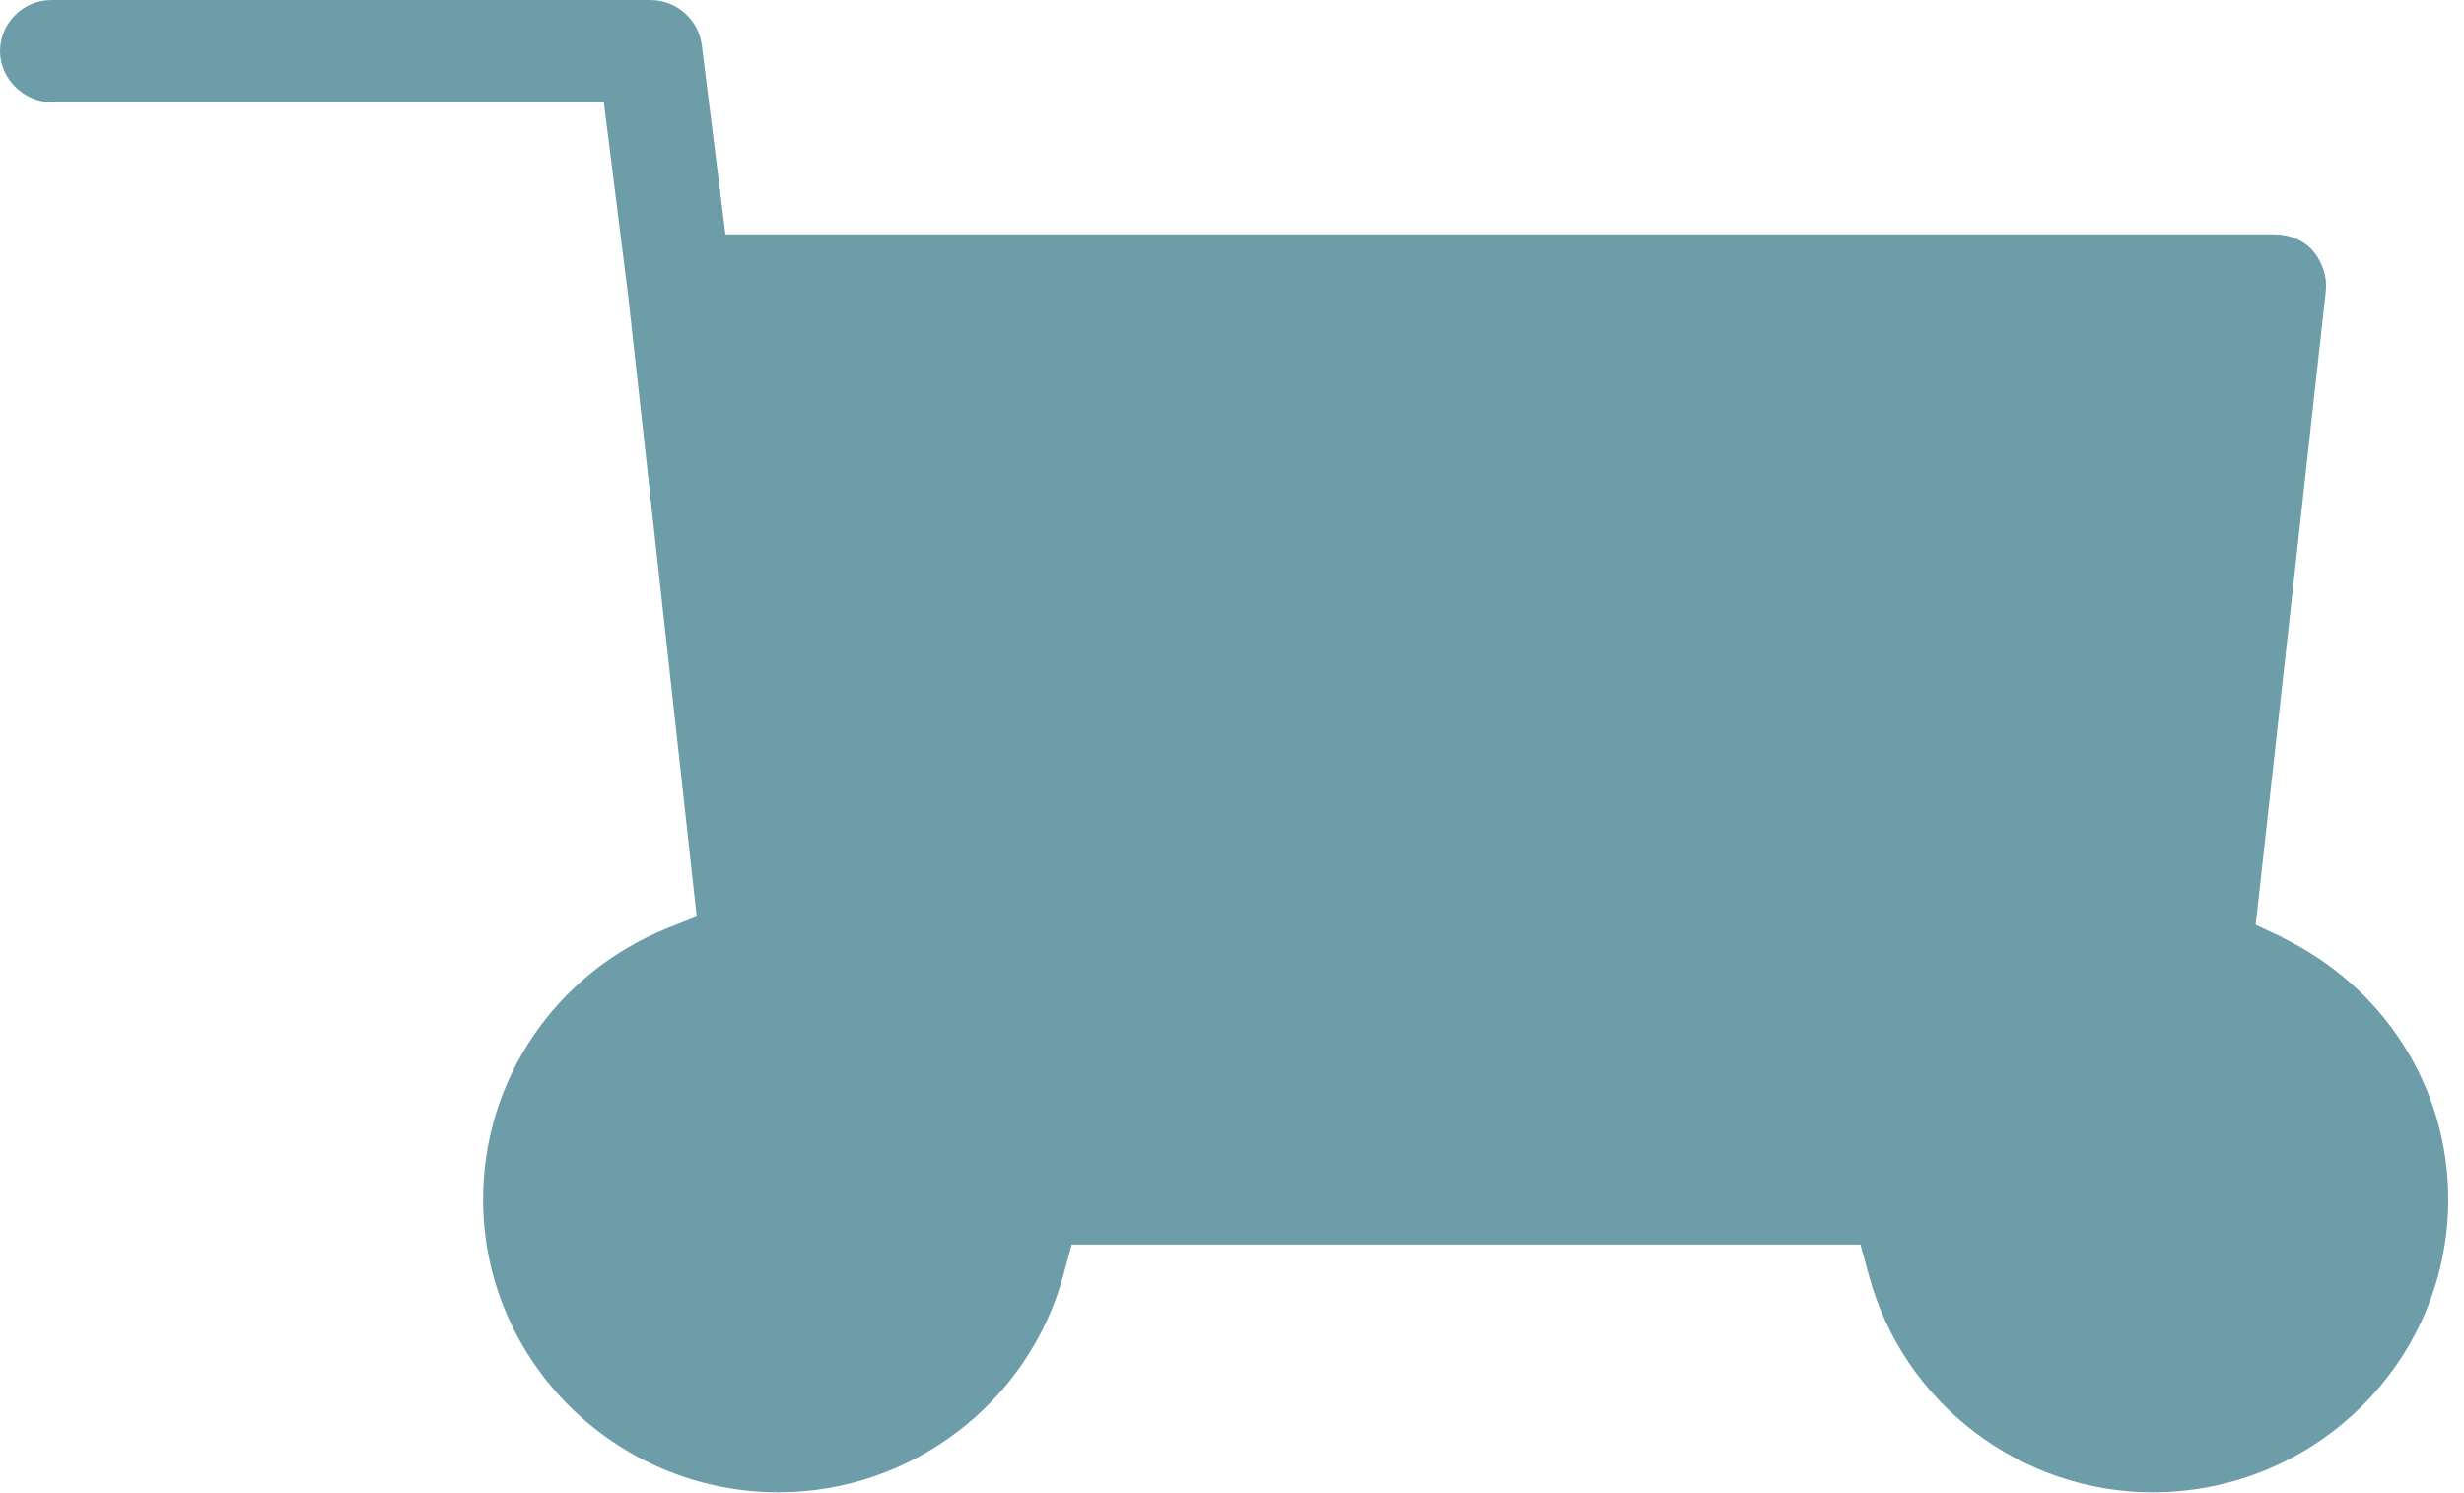 <svg width="33" height="20" viewBox="0 0 33 20" fill="none" xmlns="http://www.w3.org/2000/svg">
<g clip-path="url(#clip0_369_254)">
<path d="M30.572 12.556L30.21 12.388L31.149 3.901C31.171 3.711 31.103 3.509 30.979 3.363C30.855 3.217 30.662 3.139 30.459 3.139H9.716L9.399 0.605C9.354 0.258 9.06 0 8.709 0H0.69C0.305 0 0 0.314 0 0.684C0 1.054 0.317 1.368 0.69 1.368H8.087L8.415 3.98L9.331 12.276L8.935 12.433C7.442 13.038 6.47 14.462 6.47 16.065C6.47 18.229 8.245 19.989 10.428 19.989C12.204 19.989 13.776 18.789 14.24 17.085L14.353 16.67H24.917L25.03 17.085C25.494 18.8 27.066 19.989 28.83 19.989C31.013 19.989 32.789 18.229 32.789 16.065C32.789 14.563 31.929 13.217 30.561 12.556H30.572Z" fill="#6C9DA9"/>
</g>
<defs>
<clipPath id="clip0_369_254">
<rect width="32.8" height="20" fill="white"/>
</clipPath>
</defs>
</svg>
